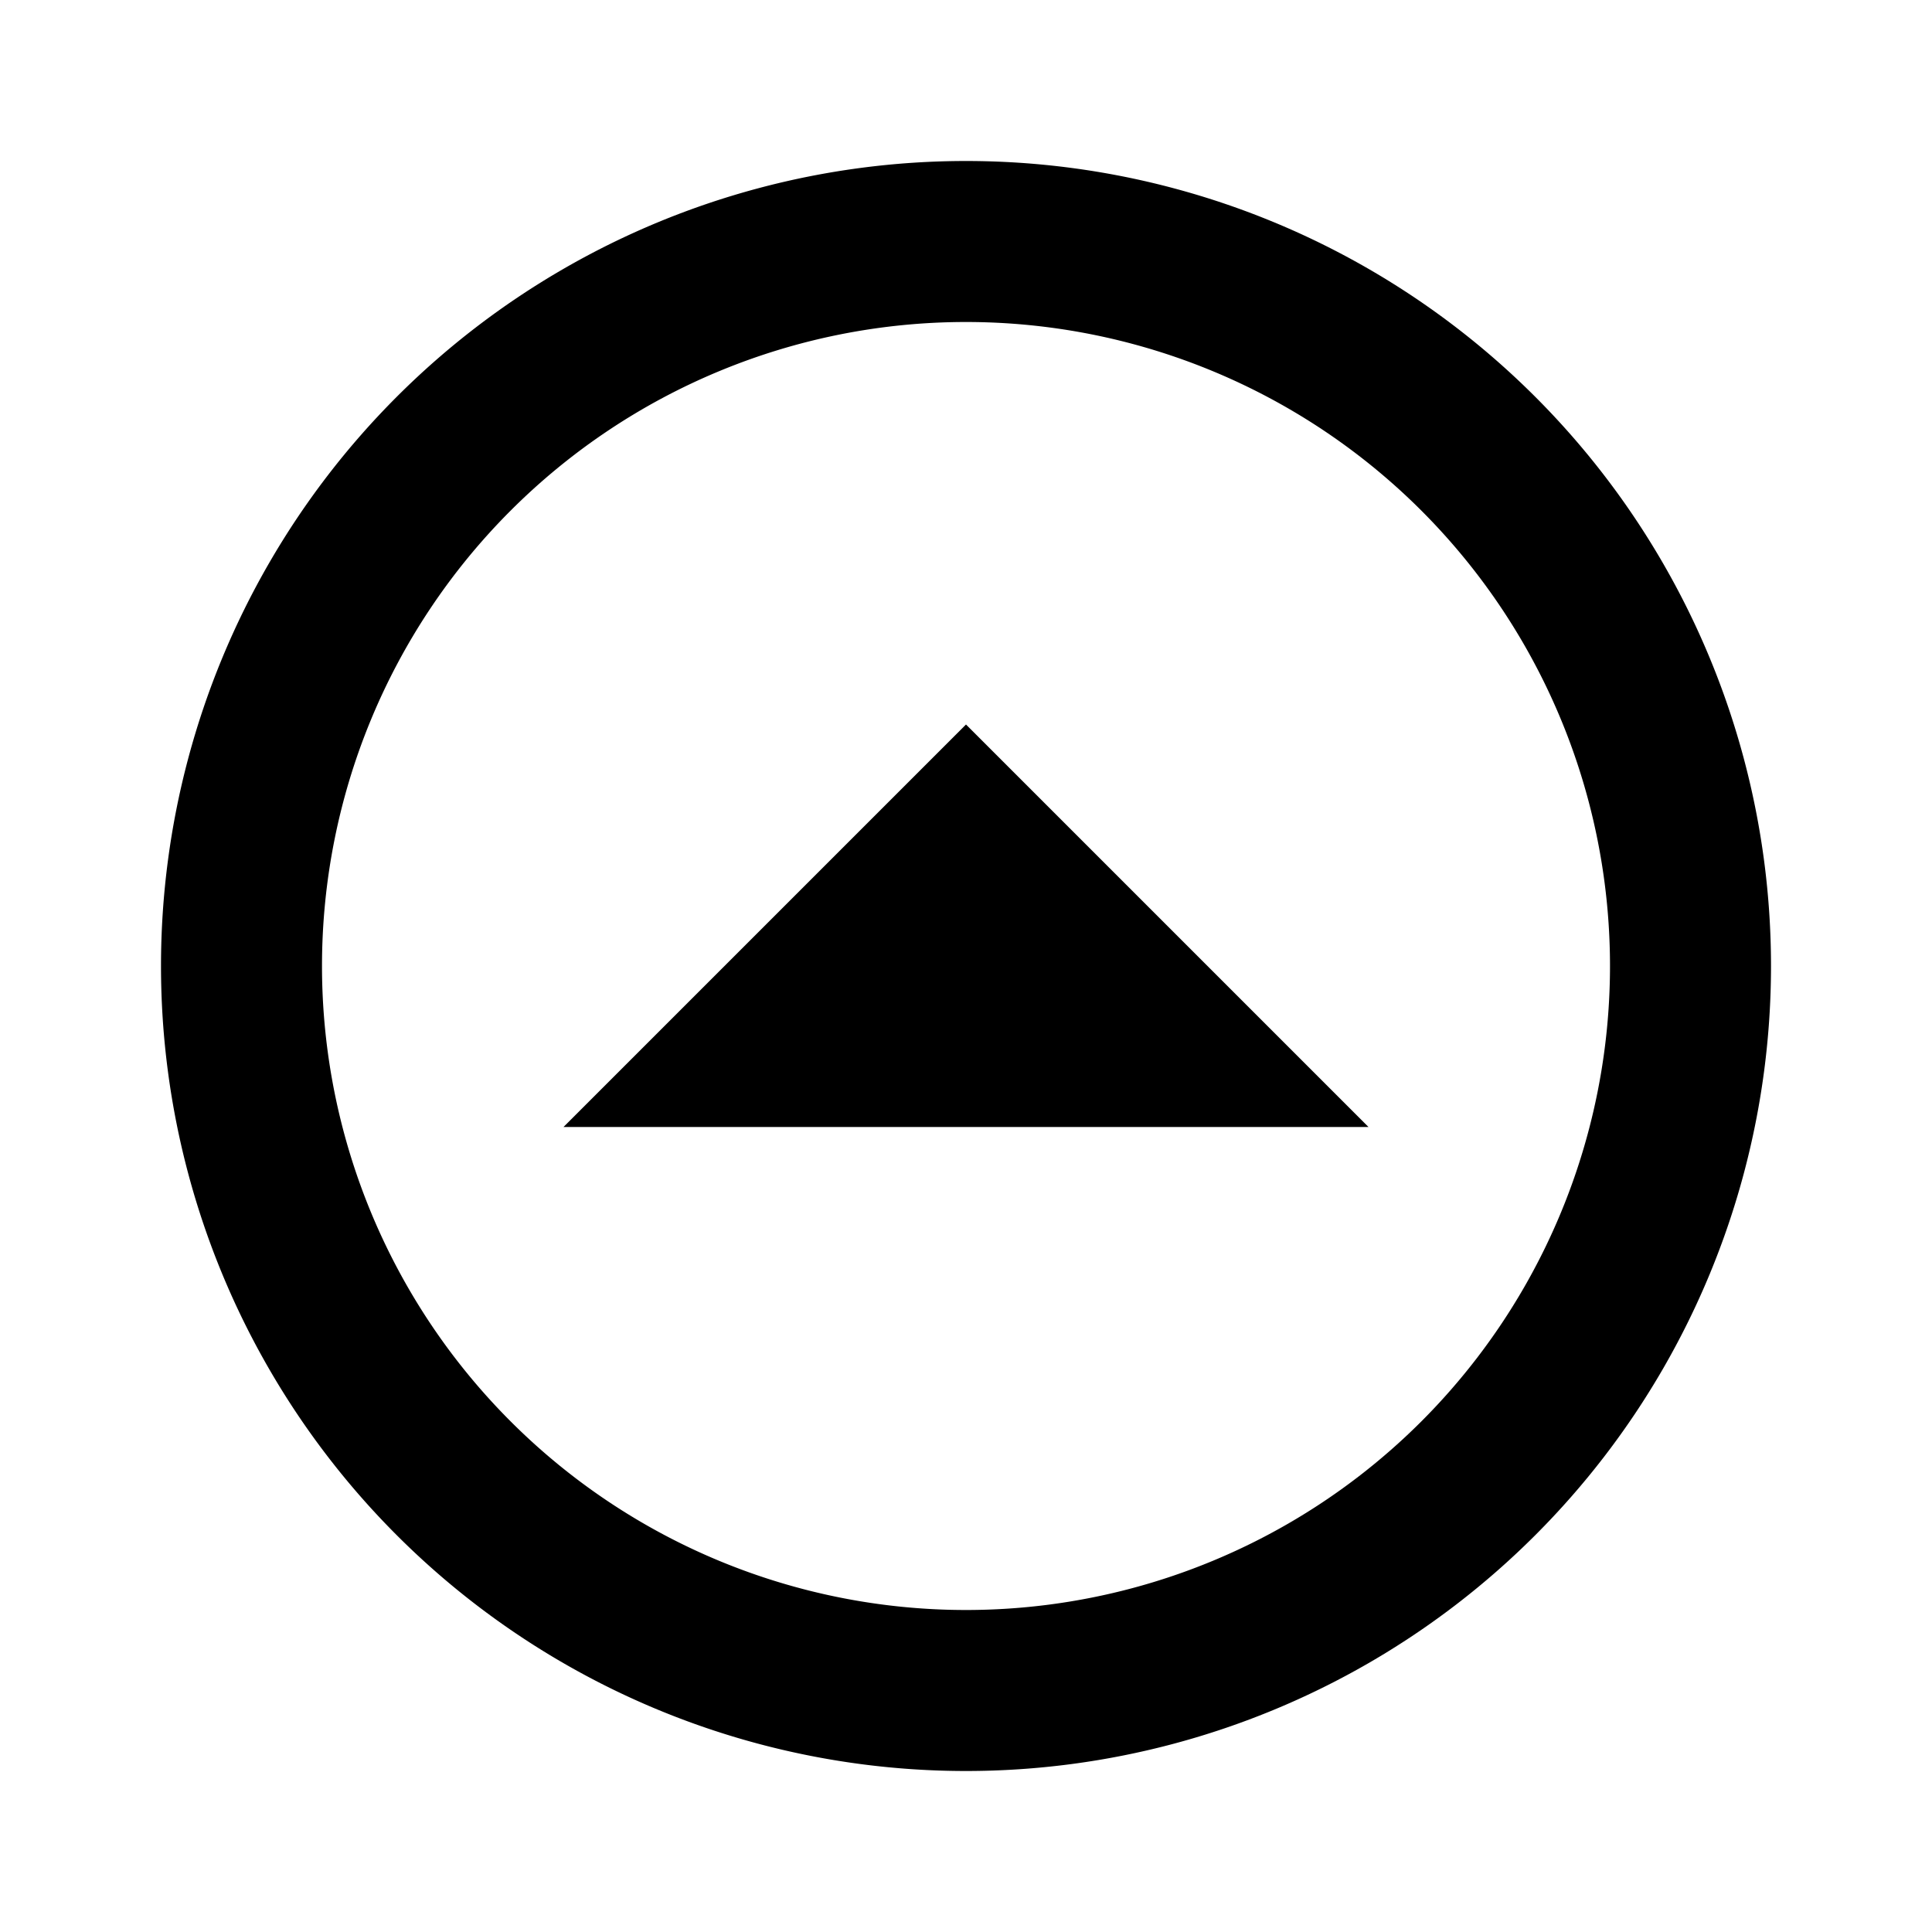 <svg fill="currentColor" xmlns="http://www.w3.org/2000/svg" id="mdi-arrow-up-drop-circle-outline" viewBox="0 0 24 24"><path d="M12,22A10,10 0 0,0 22,12A10,10 0 0,0 12,2A10,10 0 0,0 2,12A10,10 0 0,0 12,22M12,20A8,8 0 0,1 4,12A8,8 0 0,1 12,4A8,8 0 0,1 20,12A8,8 0 0,1 12,20M17,14L12,9L7,14H17Z" /></svg>